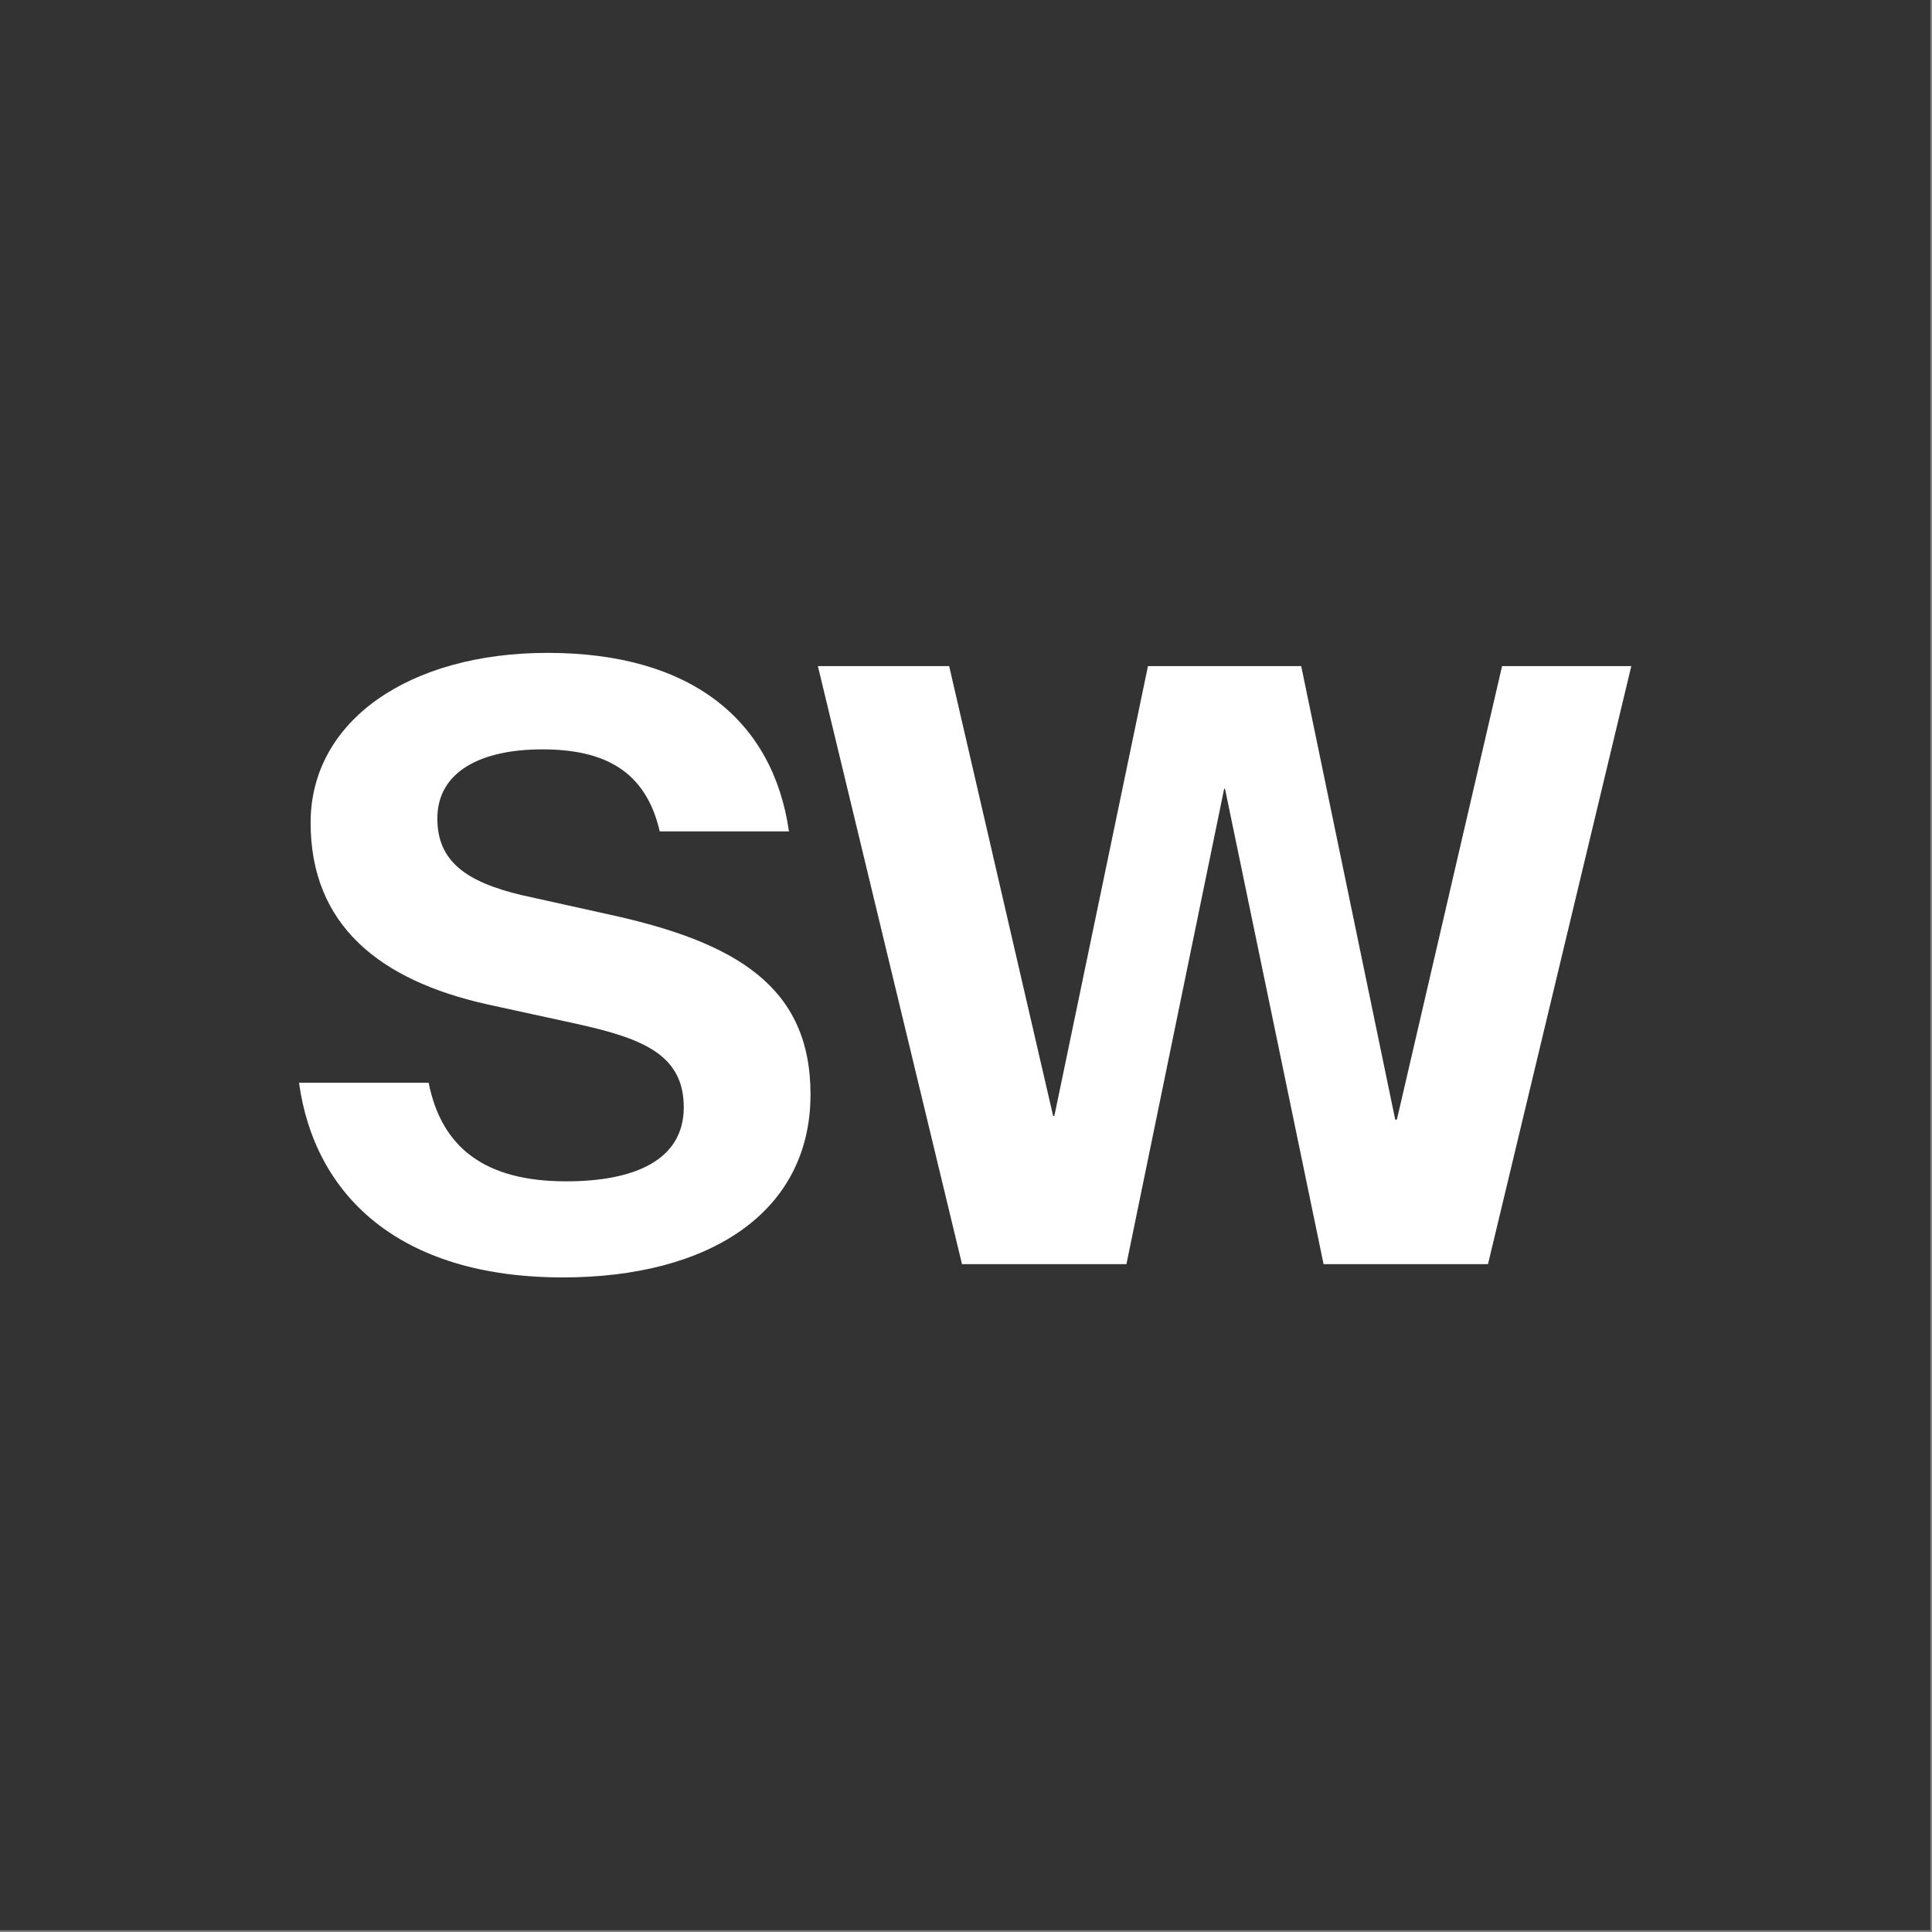 <svg style="fill-rule:evenodd;clip-rule:evenodd;stroke-linejoin:round;stroke-miterlimit:2;" xml:space="preserve" xmlns:xlink="http://www.w3.org/1999/xlink" xmlns="http://www.w3.org/2000/svg" version="1.1" viewBox="0 0 164 164" height="100%" width="100%">
    <rect x="0" y="0" width="164" height="164" fill="#808080" stroke="none"/>
    <g id="Shawn-Williams-Logomark--Black---White-">
        <rect style="fill:rgb(51,51,51);" height="163.856" width="163.856" y="0" x="0" id="Background"></rect>
        <g transform="matrix(1,0,0,1,81.928,81.928)">
            <g transform="matrix(1,0,0,1,-81.928,-50.766)">
                <g transform="matrix(1,0,0,1,-436.527,5.616)" id="Elements">
                    <g id="Shawn-Williams-Logomark--White-">
                        <g id="Elements1">
                            <path style="fill:white;fill-rule:nonzero;" d="M484.305,71.657C496.68,71.657 505.328,66.173 505.328,56.118C505.328,47.013 499.07,43.216 488.277,40.86L480.824,39.208C476.078,38.083 473.652,36.325 473.652,32.704C473.652,28.661 477.449,26.833 482.547,26.833C487.855,26.833 491.336,28.661 492.531,33.794L503.5,33.794C502.129,24.302 495.133,18.642 483.004,18.642C471.262,18.642 462.894,24.407 462.894,33.056C462.894,41.739 468.73,46.45 477.941,48.489L485.359,50.107C490.949,51.337 494.57,52.673 494.57,57.208C494.57,61.708 490.387,63.501 484.586,63.501C477.66,63.501 474.004,60.618 472.914,55.134L461.91,55.134C463.211,64.591 470.312,71.657 484.305,71.657Z"></path>
                            <path style="fill:white;fill-rule:nonzero;" d="M518.188,70.532L532.145,70.532L540.442,30.173L540.512,30.173L548.88,70.532L562.837,70.532L575.001,19.767L564.032,19.767L555.102,58.263L554.962,58.263L546.981,19.767L533.973,19.767L526.028,57.946L525.923,57.946L517.098,19.767L505.954,19.767L518.188,70.532Z"></path>
                        </g>
                    </g>
                </g>
            </g>
        </g>
    </g>
</svg>
